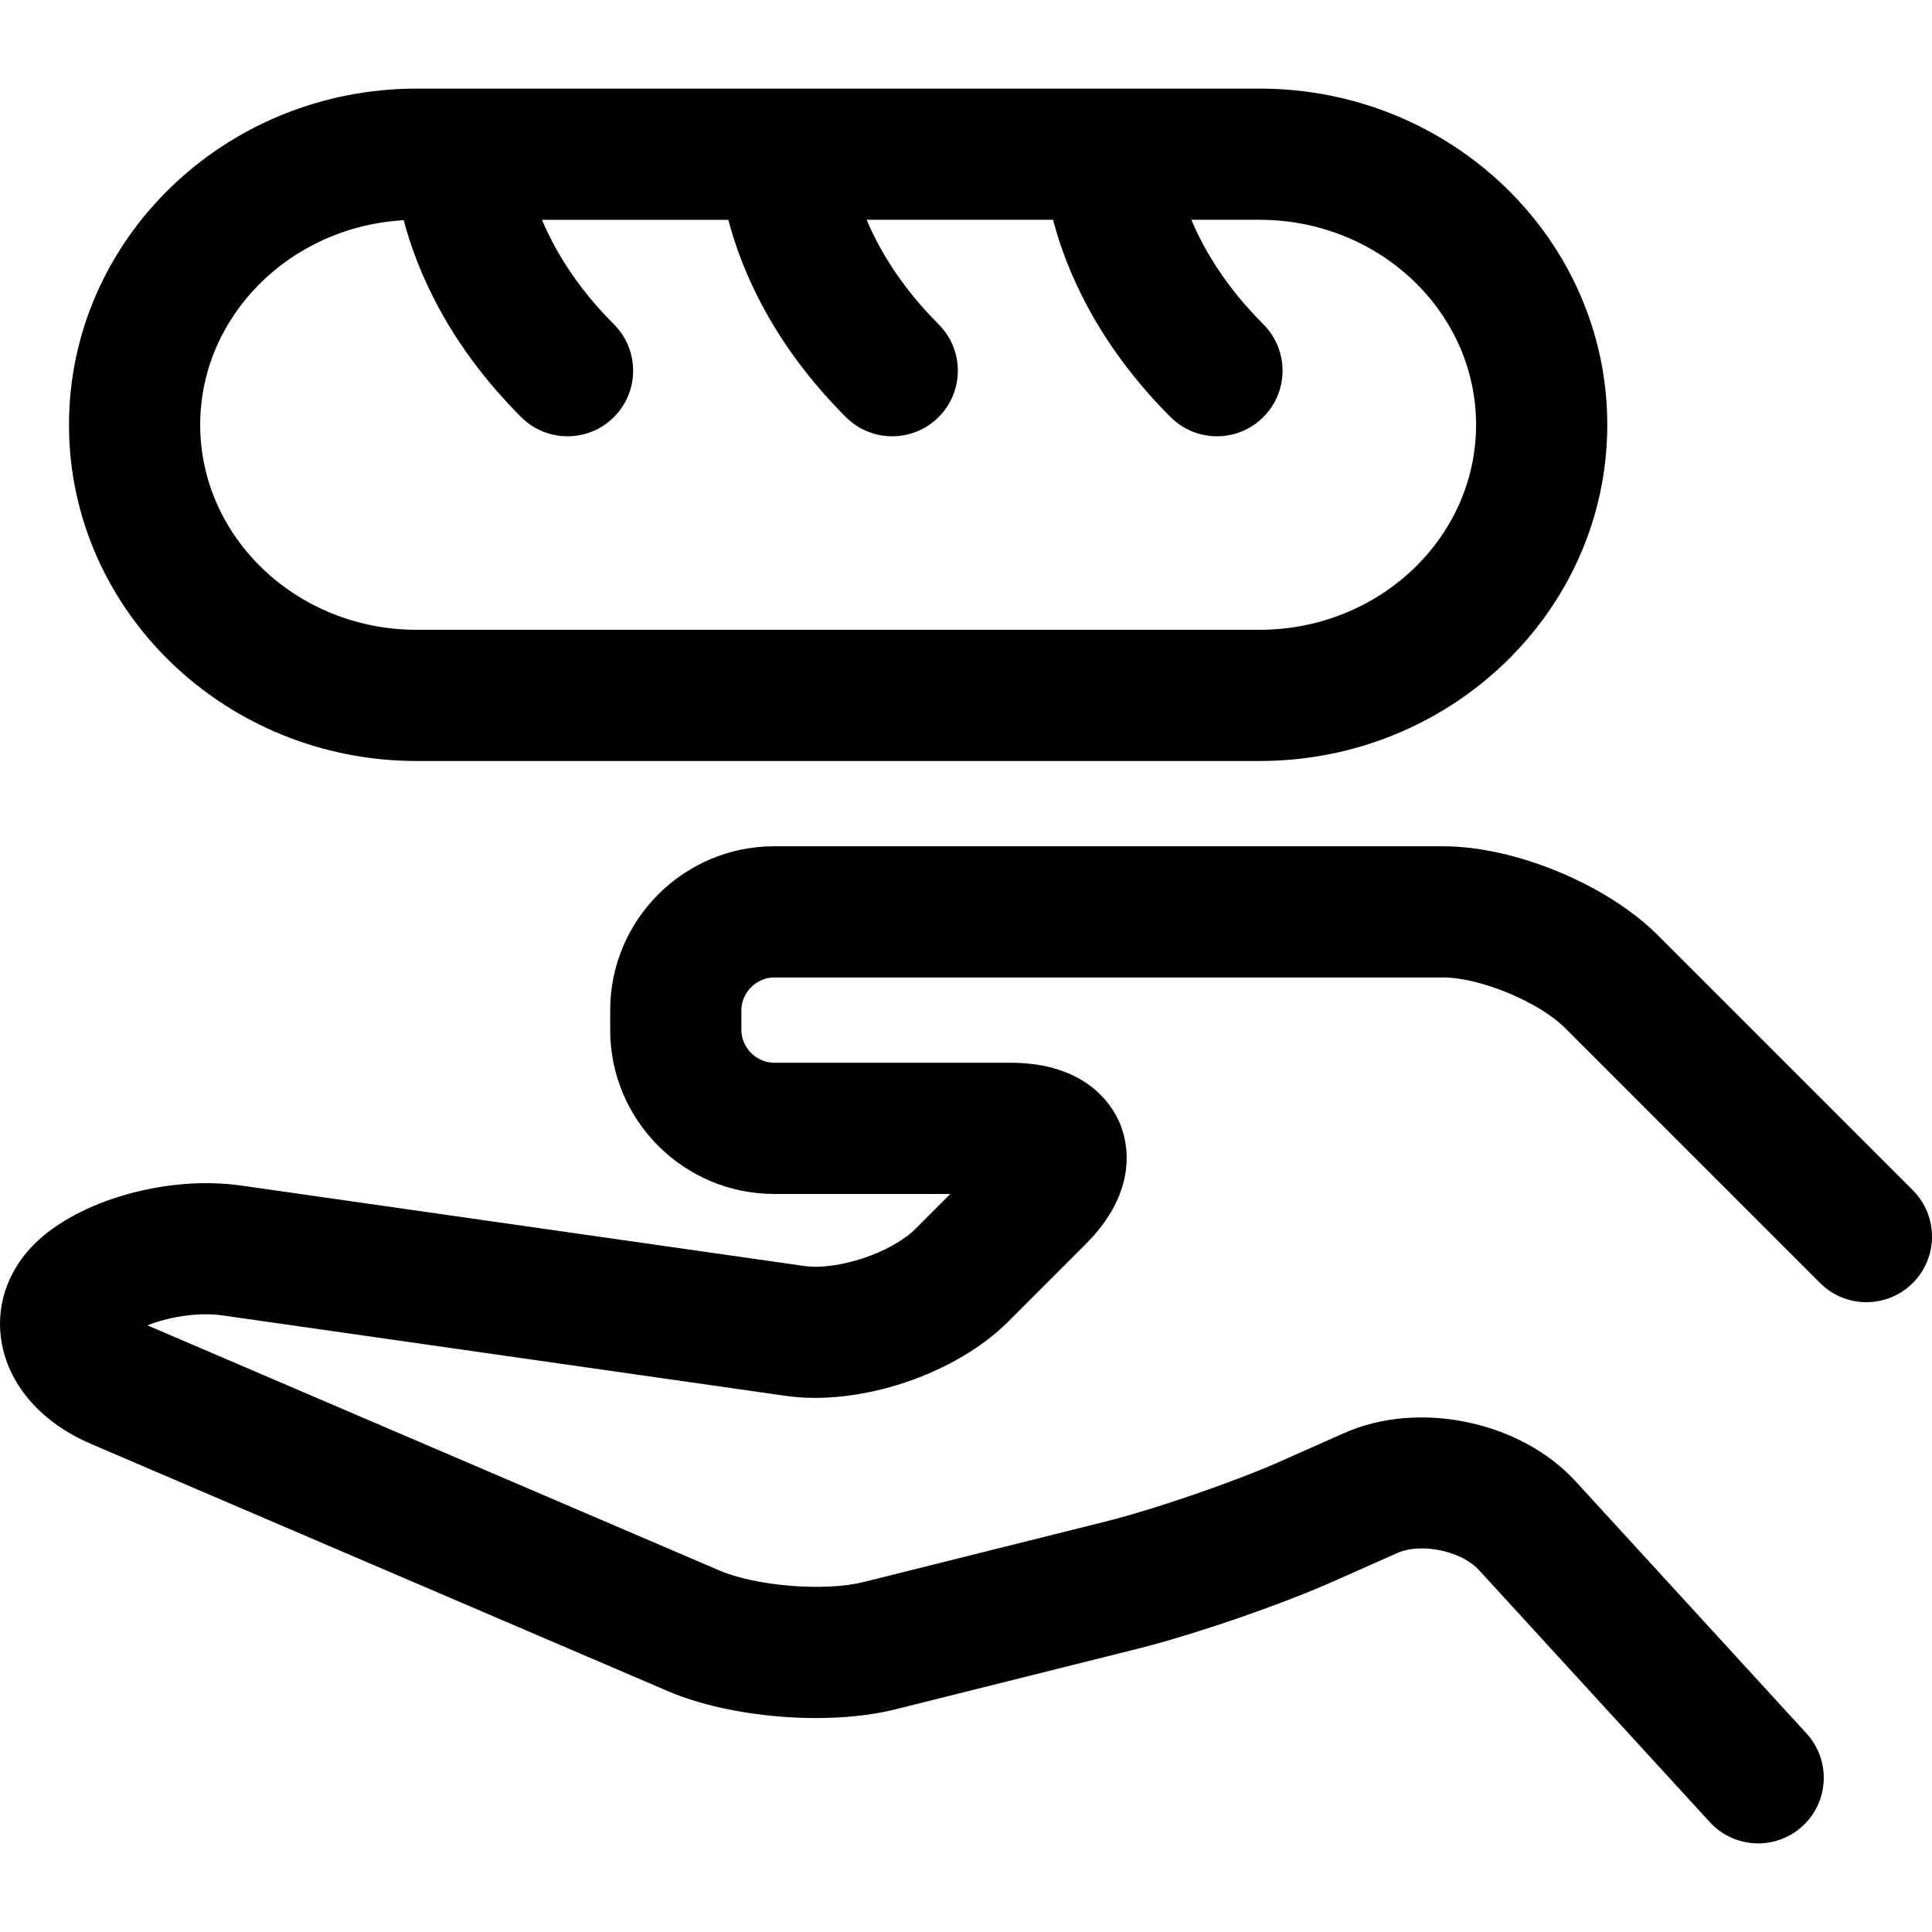 <?xml version="1.0" encoding="iso-8859-1"?>
<!-- Generator: Adobe Illustrator 18.0.0, SVG Export Plug-In . SVG Version: 6.00 Build 0)  -->
<!DOCTYPE svg PUBLIC "-//W3C//DTD SVG 1.1//EN" "http://www.w3.org/Graphics/SVG/1.1/DTD/svg11.dtd">
<svg version="1.1" id="Capa_1" xmlns="http://www.w3.org/2000/svg" xmlns:xlink="http://www.w3.org/1999/xlink" x="0px" y="0px"
	 viewBox="0 0 297 297" style="enable-background:new 0 0 297 297;" xml:space="preserve">
<g>
	<path d="M294.047,182.967l-39.223-39.222c-7.782-7.781-21.949-13.649-32.953-13.649h-102.86c-13.901,0-25.21,11.31-25.21,25.211
		v3.025c0,13.901,11.309,25.211,25.21,25.211h27.084l-5.367,5.367c-3.665,3.666-11.979,6.436-17.113,5.705L37.09,182.254
		c-11.386-1.627-25.076,2.258-31.851,9.033c-4.209,4.209-6.008,9.816-4.936,15.382c1.259,6.534,6.243,12.11,13.678,15.296l88.666,38
		c9.708,4.16,24.754,5.365,34.997,2.805l37.208-9.303c8.703-2.177,21.945-6.732,30.146-10.373l9.827-4.362
		c3.632-1.612,9.83-0.318,12.513,2.61l35.502,38.763c1.988,2.173,4.71,3.273,7.439,3.273c2.433,0,4.873-0.875,6.808-2.647
		c4.107-3.762,4.388-10.141,0.626-14.248l-35.501-38.762c-8.475-9.255-24.1-12.513-35.57-7.423l-9.827,4.362
		c-7.061,3.135-19.359,7.366-26.854,9.24l-37.208,9.303c-5.956,1.489-16.516,0.642-22.159-1.776l-87.938-37.688
		c3.089-1.216,7.627-2.085,11.583-1.52l86.524,12.361c11.389,1.636,26.099-3.28,34.228-11.409l11.886-11.887
		c8.282-8.281,6.463-15.727,5.297-18.543c-1.167-2.816-5.145-9.368-16.858-9.368h-36.304c-2.732,0-5.042-2.309-5.042-5.042v-3.025
		c0-2.732,2.31-5.042,5.042-5.042h102.86c5.628,0,14.712,3.763,18.691,7.742l39.222,39.222c3.939,3.938,10.323,3.938,14.263,0
		C297.984,193.291,297.984,186.905,294.047,182.967z"/>
	<path d="M64.053,116.986h129.583c29.471,0,53.446-23.184,53.446-51.682c0-28.498-23.976-51.683-53.446-51.683H64.053
		c-29.472,0-53.447,23.184-53.447,51.683C10.605,93.803,34.581,116.986,64.053,116.986z M62.063,33.852
		c2.058,7.813,6.858,19.07,18.052,30.264c1.97,1.969,4.55,2.953,7.131,2.953c2.581,0,5.162-0.984,7.131-2.953
		c3.938-3.938,3.938-10.323,0-14.262c-5.793-5.793-9.134-11.473-11.062-16.063h28.647c2.05,7.815,6.847,19.102,18.069,30.324
		c1.97,1.969,4.55,2.953,7.131,2.953c2.581,0,5.161-0.984,7.131-2.953c3.938-3.938,3.938-10.323,0-14.262
		c-5.793-5.793-9.134-11.473-11.061-16.063h28.648c2.049,7.815,6.846,19.102,18.068,30.324c1.97,1.969,4.55,2.953,7.131,2.953
		c2.581,0,5.162-0.984,7.131-2.953c3.939-3.938,3.939-10.323,0-14.262c-5.793-5.793-9.134-11.473-11.061-16.063h10.486
		c18.35,0,33.278,14.137,33.278,31.514c0,17.376-14.929,31.513-33.278,31.513H64.053c-18.35,0-33.278-14.137-33.278-31.513
		C30.774,48.56,44.637,34.83,62.063,33.852z"/>
</g>
<g>
</g>
<g>
</g>
<g>
</g>
<g>
</g>
<g>
</g>
<g>
</g>
<g>
</g>
<g>
</g>
<g>
</g>
<g>
</g>
<g>
</g>
<g>
</g>
<g>
</g>
<g>
</g>
<g>
</g>
</svg>
